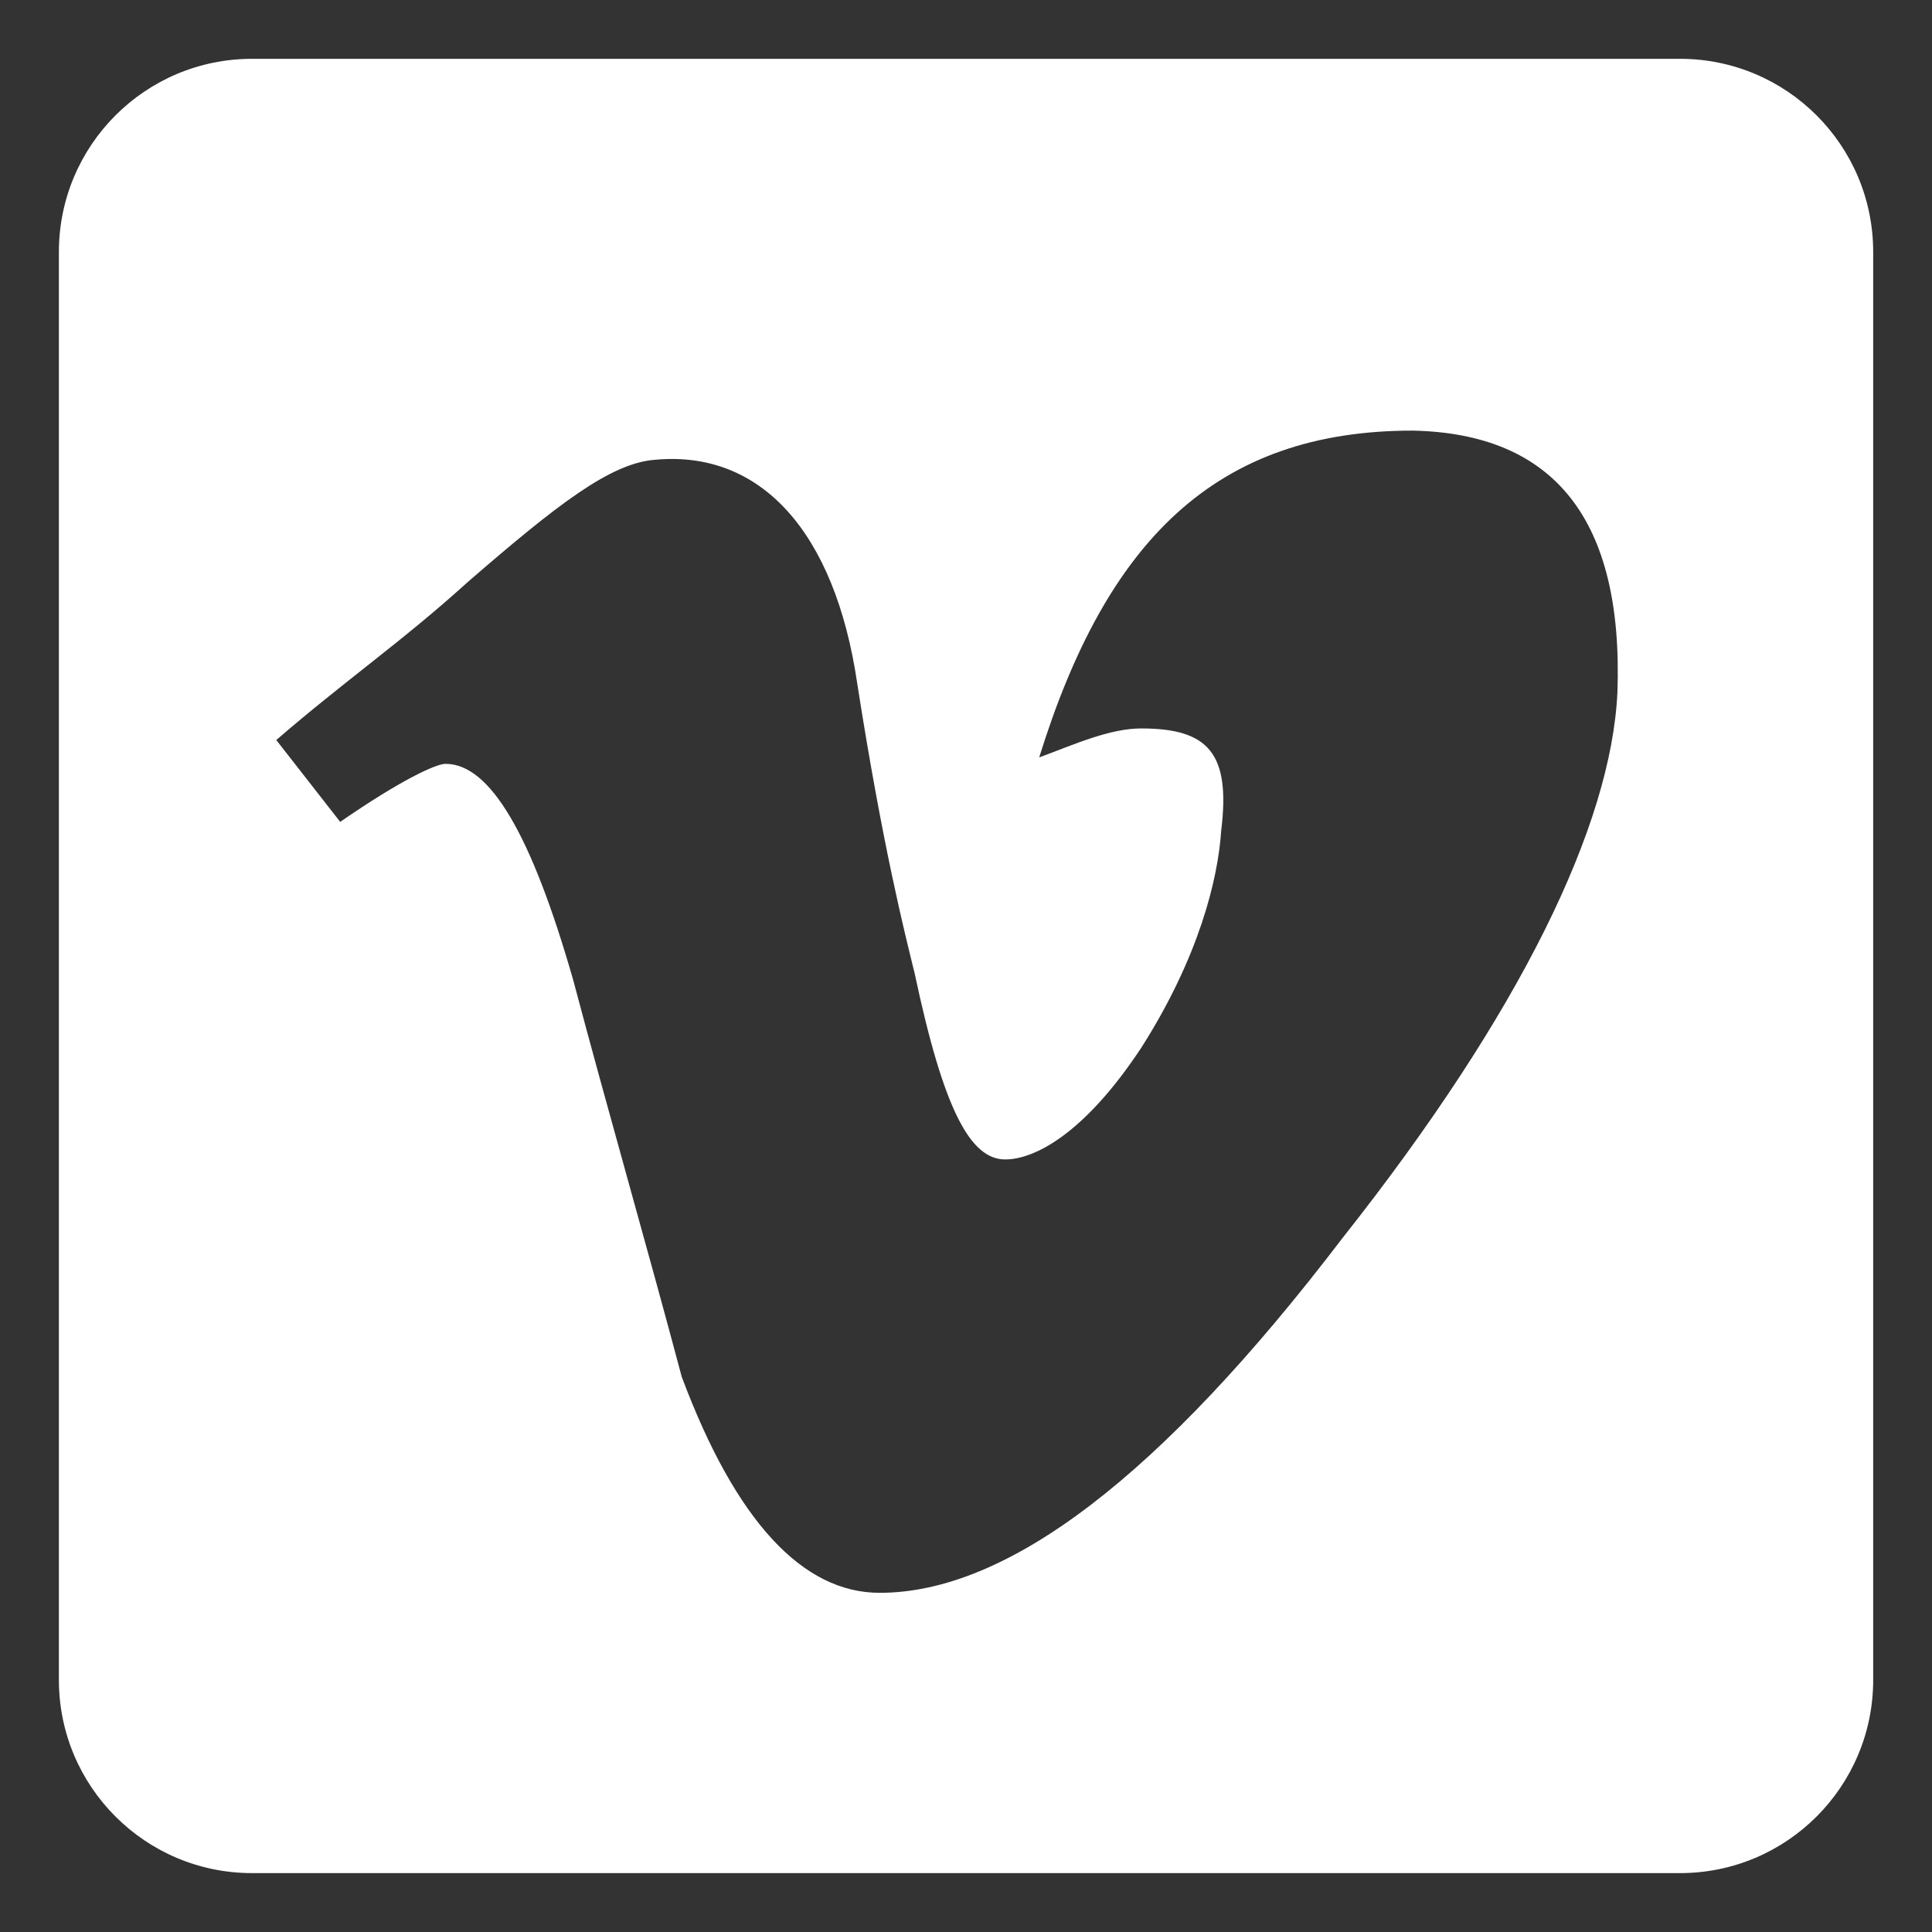 <?xml version="1.0" encoding="UTF-8"?> <svg xmlns="http://www.w3.org/2000/svg" id="Layer_1" viewBox="0 0 250 250"><rect x="0" y="0" width="250" height="250" fill="#333333" stroke="none"/><defs><style>.cls-1{fill:#fff;}</style></defs><path class="cls-1" d="m217.38,7.61H32.62c-13.81,0-25,11.19-25,25v184.77c0,13.81,11.19,25,25,25h184.77c13.81,0,25-11.19,25-25V32.61c0-13.81-11.19-25-25-25Zm-8.09,82.06c-.83,17.11-12.45,41.31-35.57,70.53-23.55,30.89-43.37,45.91-59.89,45.91-9.92,0-18.6-9.18-25.62-27.97-4.55-17.11-9.5-34.22-14.04-51.33-5.38-18.79-10.74-27.97-16.52-27.97-1.24,0-5.79,2.09-13.63,7.51l-8.27-10.59c8.68-7.52,16.52-12.94,24.79-20.46,11.57-10.02,18.48-15.4,24.26-15.81,13.63-1.25,23.23,9.3,26.12,28.92,3.32,21.27,6.21,32.55,7.44,37.56,3.72,17.54,7.17,24.06,11.71,24.06,3.71,0,10.18-3.19,17.62-14.47,7.44-11.68,9.92-21.79,10.33-28.06,1.24-10.02-1.65-13.24-10.33-13.24-4.13,0-8.68,2.07-13.22,3.75,8.68-27.97,22.8-42.32,48.41-42.29,18.17.41,27.23,11.42,26.41,33.95Z"></path></svg> 